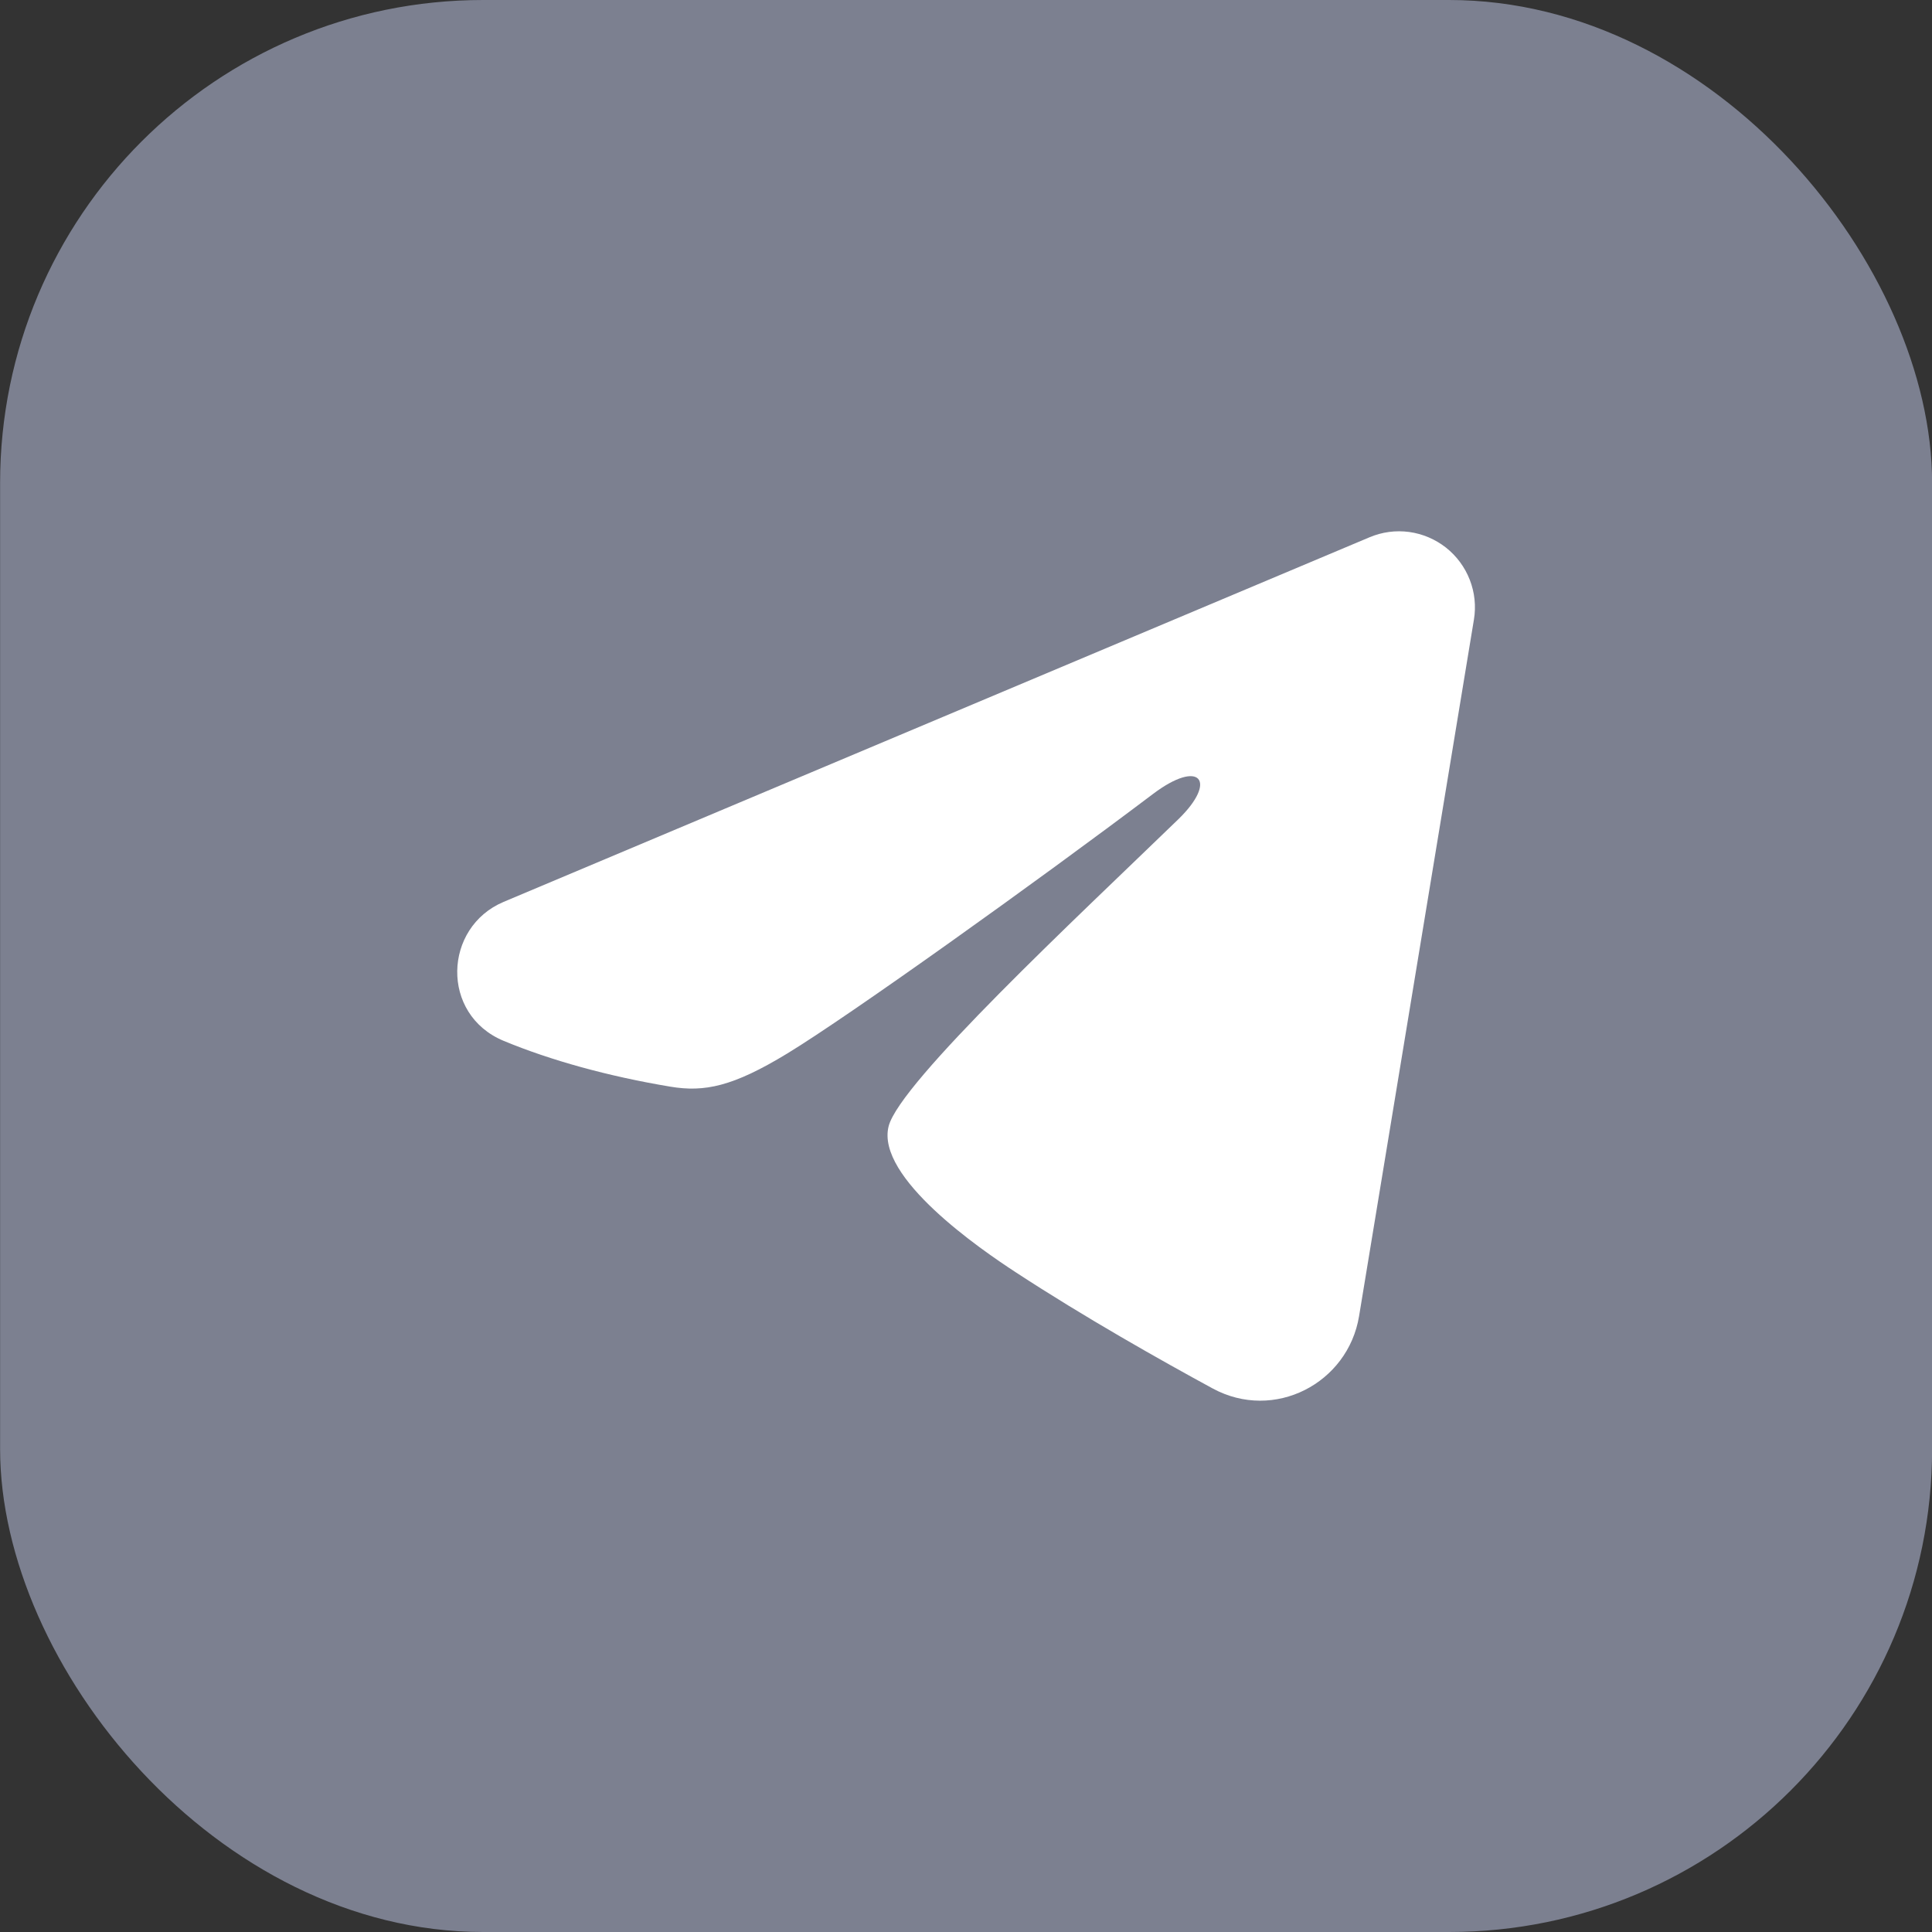 <svg width="20" height="20" viewBox="0 0 20 20" fill="none" xmlns="http://www.w3.org/2000/svg">
<rect x="0" y="0" width="20" height="20" fill="#333333" stroke="none"/>
<rect x="0.001" width="20" height="20" rx="5" fill="#7C8090"/>
<path fill-rule="evenodd" clip-rule="evenodd" d="M14.177 5.562C14.307 5.507 14.448 5.488 14.588 5.507C14.727 5.526 14.858 5.582 14.969 5.669C15.079 5.756 15.164 5.871 15.215 6.002C15.266 6.133 15.281 6.275 15.258 6.414L14.069 13.625C13.954 14.32 13.191 14.719 12.553 14.373C12.019 14.083 11.226 13.636 10.514 13.17C10.157 12.937 9.065 12.19 9.199 11.659C9.315 11.204 11.149 9.497 12.198 8.481C12.609 8.082 12.422 7.852 11.936 8.219C10.729 9.13 8.792 10.515 8.151 10.905C7.586 11.249 7.292 11.308 6.939 11.249C6.297 11.142 5.701 10.977 5.214 10.775C4.557 10.502 4.589 9.599 5.214 9.336L14.177 5.562Z" fill="white"/>
</svg>
